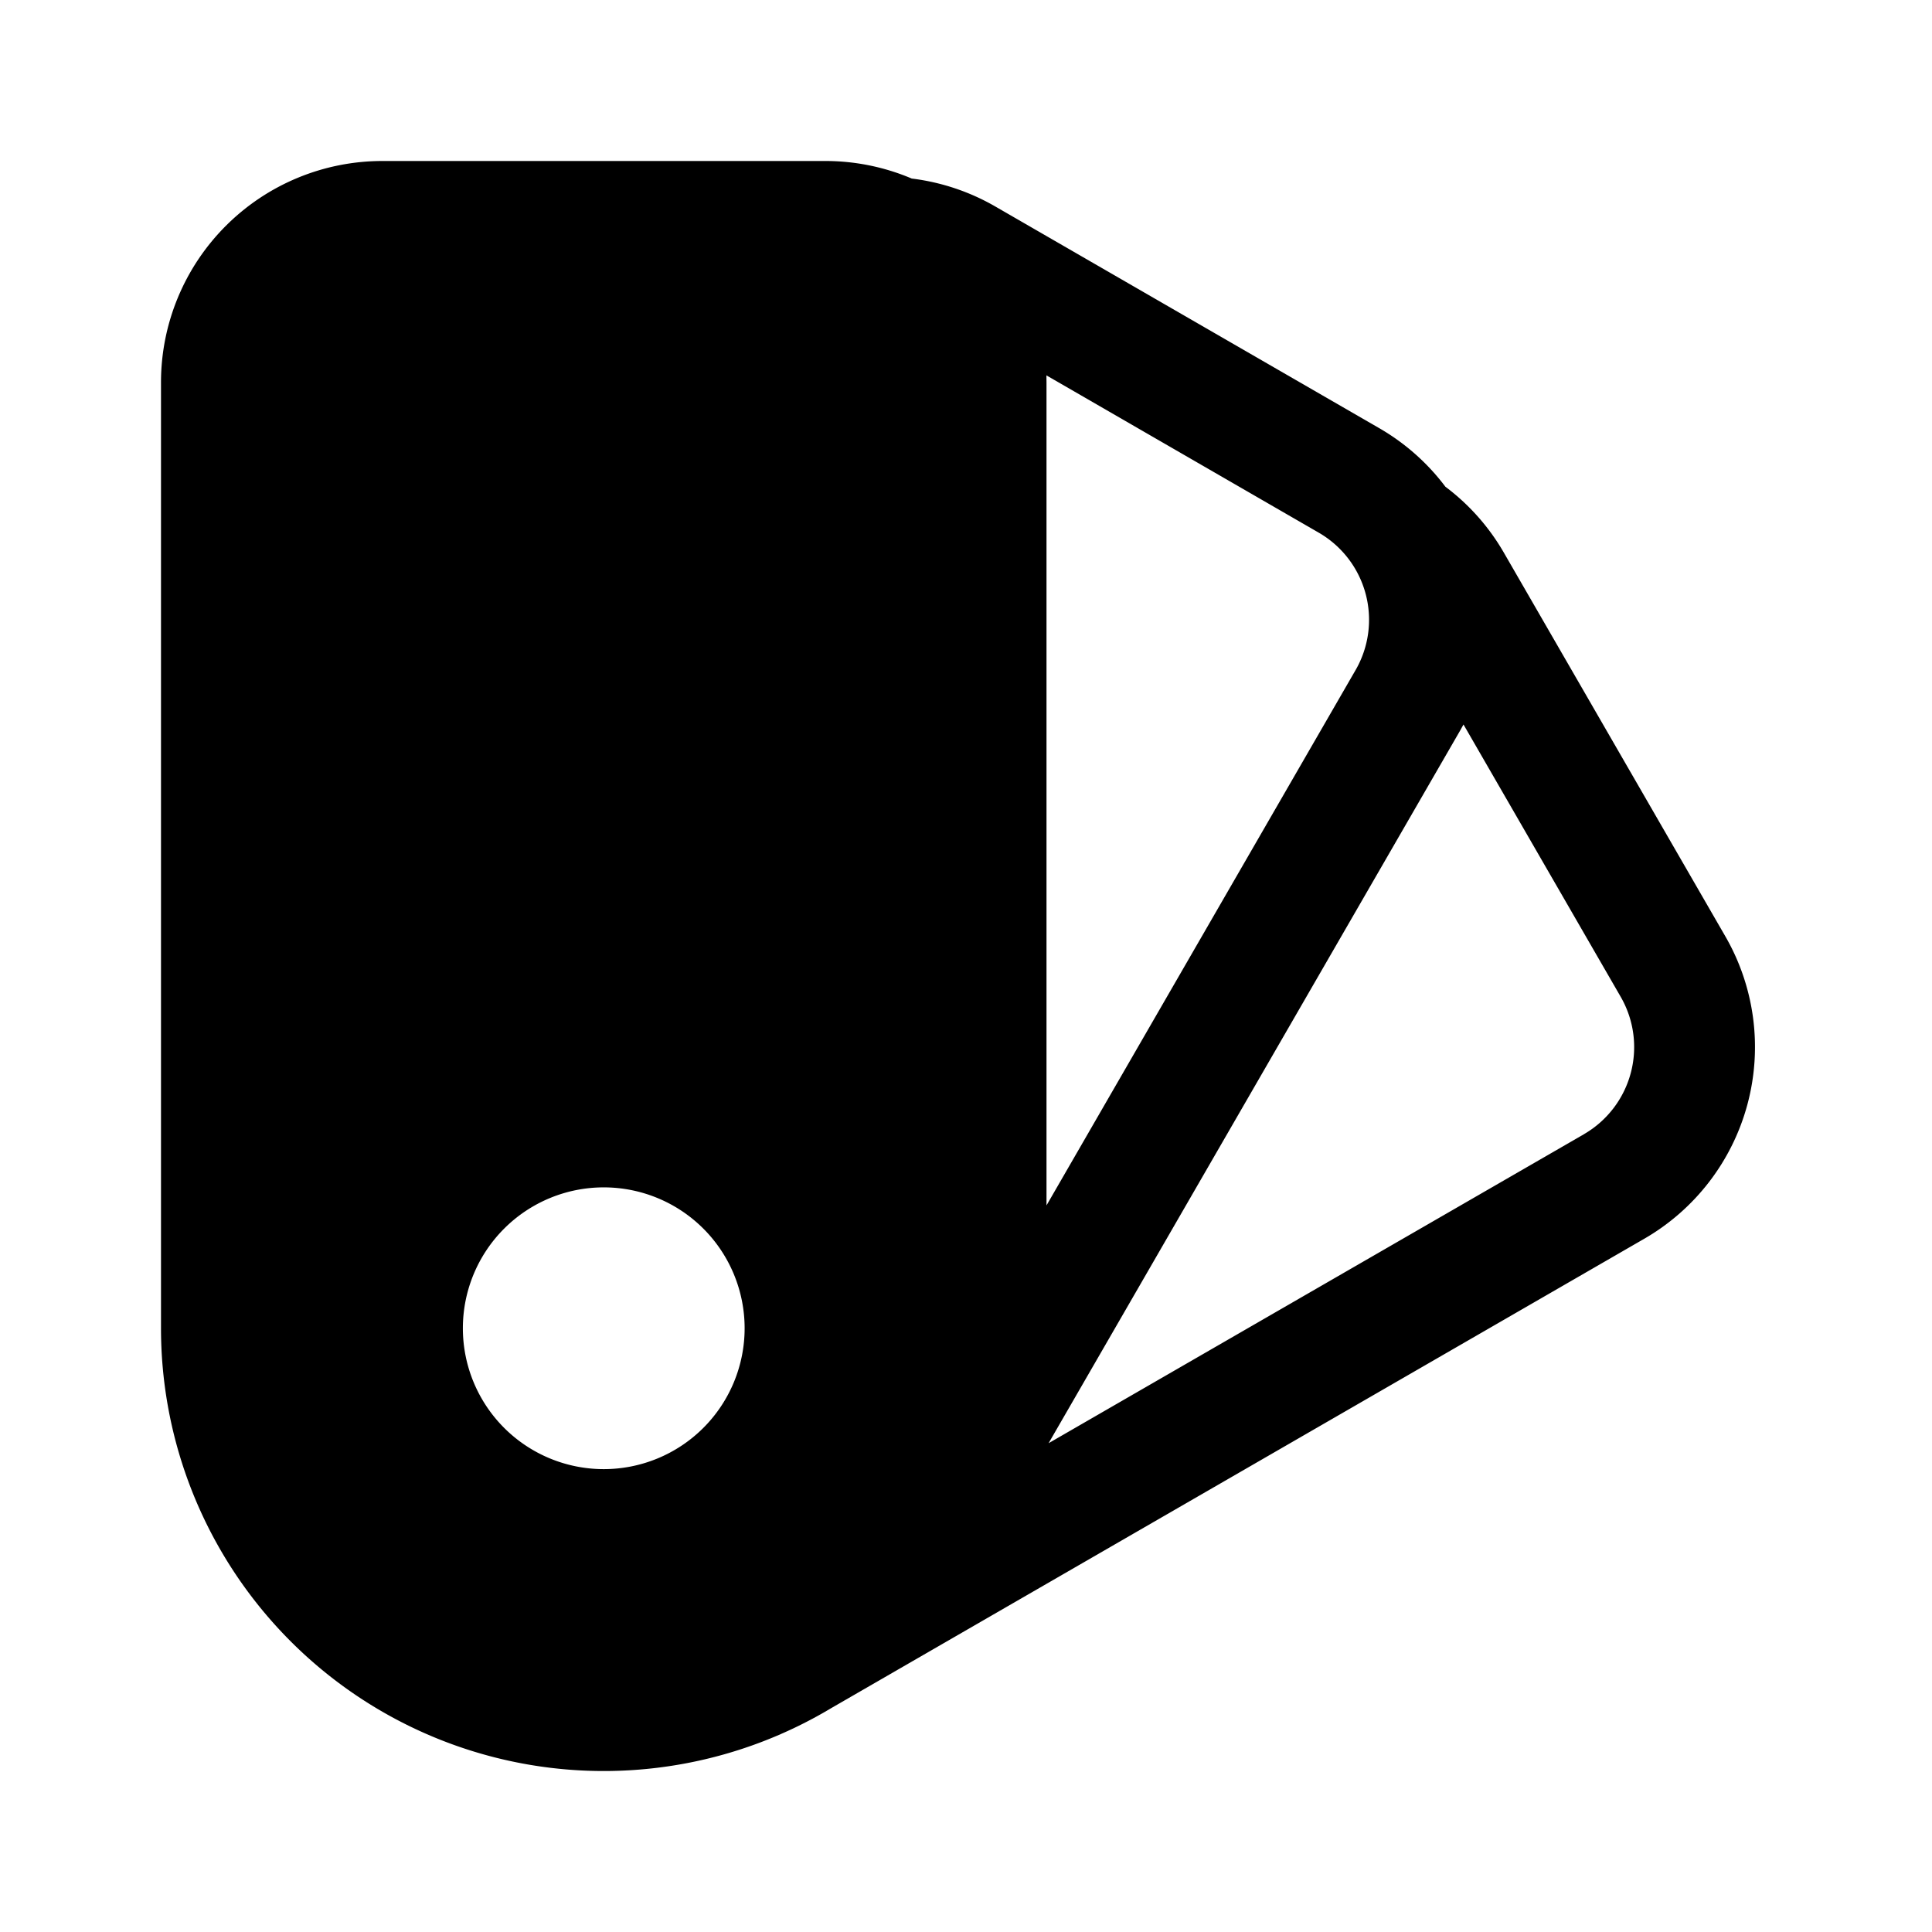 <svg xmlns="http://www.w3.org/2000/svg" width="24" height="24" fill="none"><path fill="#000" fill-rule="evenodd" d="M4.75 2A2.75 2.75 0 0 0 2 4.75V16.5a5.5 5.5 0 0 0 8.324 4.72l10.102-5.832a2.75 2.75 0 0 0 1.007-3.756l-2.75-4.764c-.19-.33-.44-.606-.728-.822a2.744 2.744 0 0 0-.823-.728l-4.763-2.75a2.744 2.744 0 0 0-1.043-.35A2.743 2.743 0 0 0 10.25 2h-5.5Zm14.926 12.09-6.65 3.838 5.113-8.854L18.18 9l1.953 3.383a1.25 1.25 0 0 1-.458 1.707ZM16.84 8.323 13 14.974V4.75l-.001-.087 3.383 1.954a1.25 1.25 0 0 1 .457 1.708ZM7.5 18.25a1.75 1.75 0 1 0 0-3.5 1.75 1.75 0 0 0 0 3.5Z" clip-rule="evenodd"/></svg>